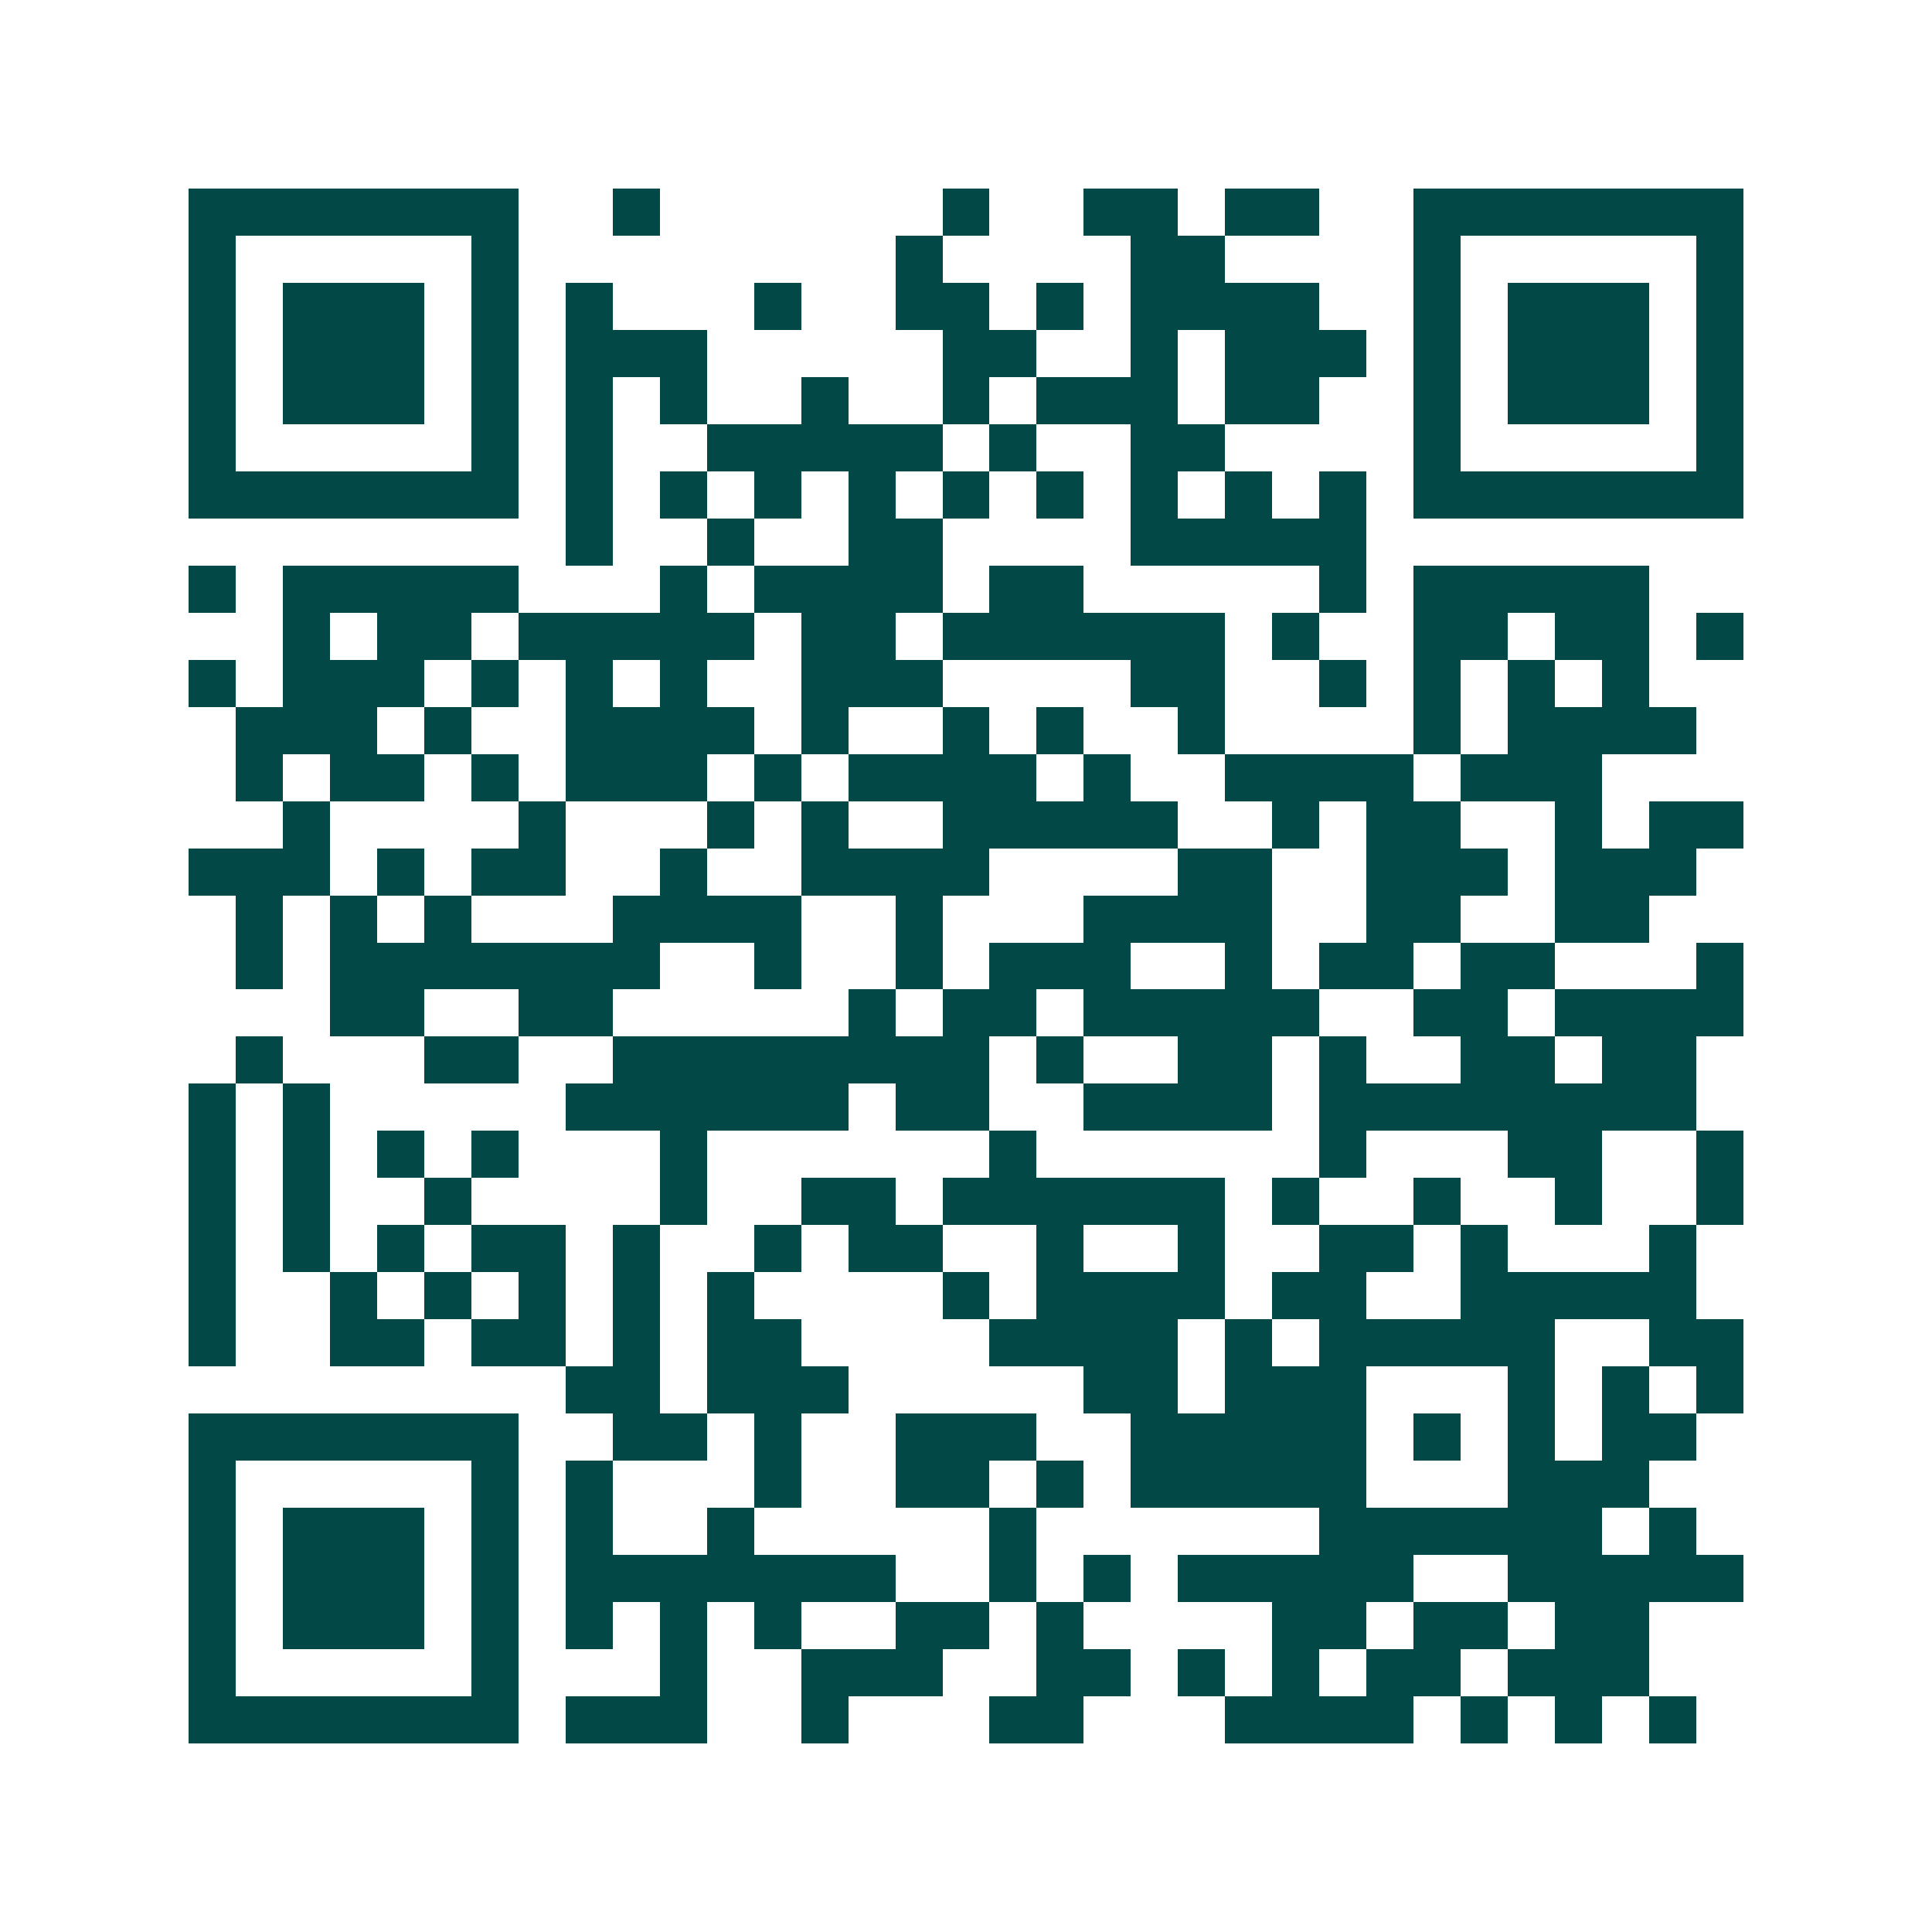 <svg xmlns="http://www.w3.org/2000/svg" width="200" height="200" viewBox="0 0 41 41" shape-rendering="crispEdges"><path fill="#ffffff" d="M0 0h41v41H0z"/><path stroke="#014847" d="M4 4.5h7m2 0h1m6 0h1m2 0h2m1 0h2m2 0h7M4 5.5h1m5 0h1m8 0h1m4 0h2m4 0h1m5 0h1M4 6.5h1m1 0h3m1 0h1m1 0h1m3 0h1m2 0h2m1 0h1m1 0h4m2 0h1m1 0h3m1 0h1M4 7.5h1m1 0h3m1 0h1m1 0h3m5 0h2m2 0h1m1 0h3m1 0h1m1 0h3m1 0h1M4 8.5h1m1 0h3m1 0h1m1 0h1m1 0h1m2 0h1m2 0h1m1 0h3m1 0h2m2 0h1m1 0h3m1 0h1M4 9.5h1m5 0h1m1 0h1m2 0h5m1 0h1m2 0h2m4 0h1m5 0h1M4 10.5h7m1 0h1m1 0h1m1 0h1m1 0h1m1 0h1m1 0h1m1 0h1m1 0h1m1 0h1m1 0h7M12 11.5h1m2 0h1m2 0h2m4 0h5M4 12.5h1m1 0h5m3 0h1m1 0h4m1 0h2m5 0h1m1 0h5M6 13.5h1m1 0h2m1 0h5m1 0h2m1 0h6m1 0h1m2 0h2m1 0h2m1 0h1M4 14.5h1m1 0h3m1 0h1m1 0h1m1 0h1m2 0h3m4 0h2m2 0h1m1 0h1m1 0h1m1 0h1M5 15.5h3m1 0h1m2 0h4m1 0h1m2 0h1m1 0h1m2 0h1m4 0h1m1 0h4M5 16.5h1m1 0h2m1 0h1m1 0h3m1 0h1m1 0h4m1 0h1m2 0h4m1 0h3M6 17.5h1m4 0h1m3 0h1m1 0h1m2 0h5m2 0h1m1 0h2m2 0h1m1 0h2M4 18.5h3m1 0h1m1 0h2m2 0h1m2 0h4m4 0h2m2 0h3m1 0h3M5 19.5h1m1 0h1m1 0h1m3 0h4m2 0h1m3 0h4m2 0h2m2 0h2M5 20.5h1m1 0h7m2 0h1m2 0h1m1 0h3m2 0h1m1 0h2m1 0h2m3 0h1M7 21.5h2m2 0h2m5 0h1m1 0h2m1 0h5m2 0h2m1 0h4M5 22.5h1m3 0h2m2 0h8m1 0h1m2 0h2m1 0h1m2 0h2m1 0h2M4 23.5h1m1 0h1m5 0h6m1 0h2m2 0h4m1 0h8M4 24.5h1m1 0h1m1 0h1m1 0h1m3 0h1m6 0h1m6 0h1m3 0h2m2 0h1M4 25.5h1m1 0h1m2 0h1m4 0h1m2 0h2m1 0h6m1 0h1m2 0h1m2 0h1m2 0h1M4 26.5h1m1 0h1m1 0h1m1 0h2m1 0h1m2 0h1m1 0h2m2 0h1m2 0h1m2 0h2m1 0h1m3 0h1M4 27.5h1m2 0h1m1 0h1m1 0h1m1 0h1m1 0h1m4 0h1m1 0h4m1 0h2m2 0h5M4 28.5h1m2 0h2m1 0h2m1 0h1m1 0h2m4 0h4m1 0h1m1 0h5m2 0h2M12 29.5h2m1 0h3m5 0h2m1 0h3m3 0h1m1 0h1m1 0h1M4 30.5h7m2 0h2m1 0h1m2 0h3m2 0h5m1 0h1m1 0h1m1 0h2M4 31.5h1m5 0h1m1 0h1m3 0h1m2 0h2m1 0h1m1 0h5m3 0h3M4 32.5h1m1 0h3m1 0h1m1 0h1m2 0h1m5 0h1m6 0h6m1 0h1M4 33.5h1m1 0h3m1 0h1m1 0h7m2 0h1m1 0h1m1 0h5m2 0h5M4 34.5h1m1 0h3m1 0h1m1 0h1m1 0h1m1 0h1m2 0h2m1 0h1m4 0h2m1 0h2m1 0h2M4 35.5h1m5 0h1m3 0h1m2 0h3m2 0h2m1 0h1m1 0h1m1 0h2m1 0h3M4 36.5h7m1 0h3m2 0h1m3 0h2m3 0h4m1 0h1m1 0h1m1 0h1"/></svg>
